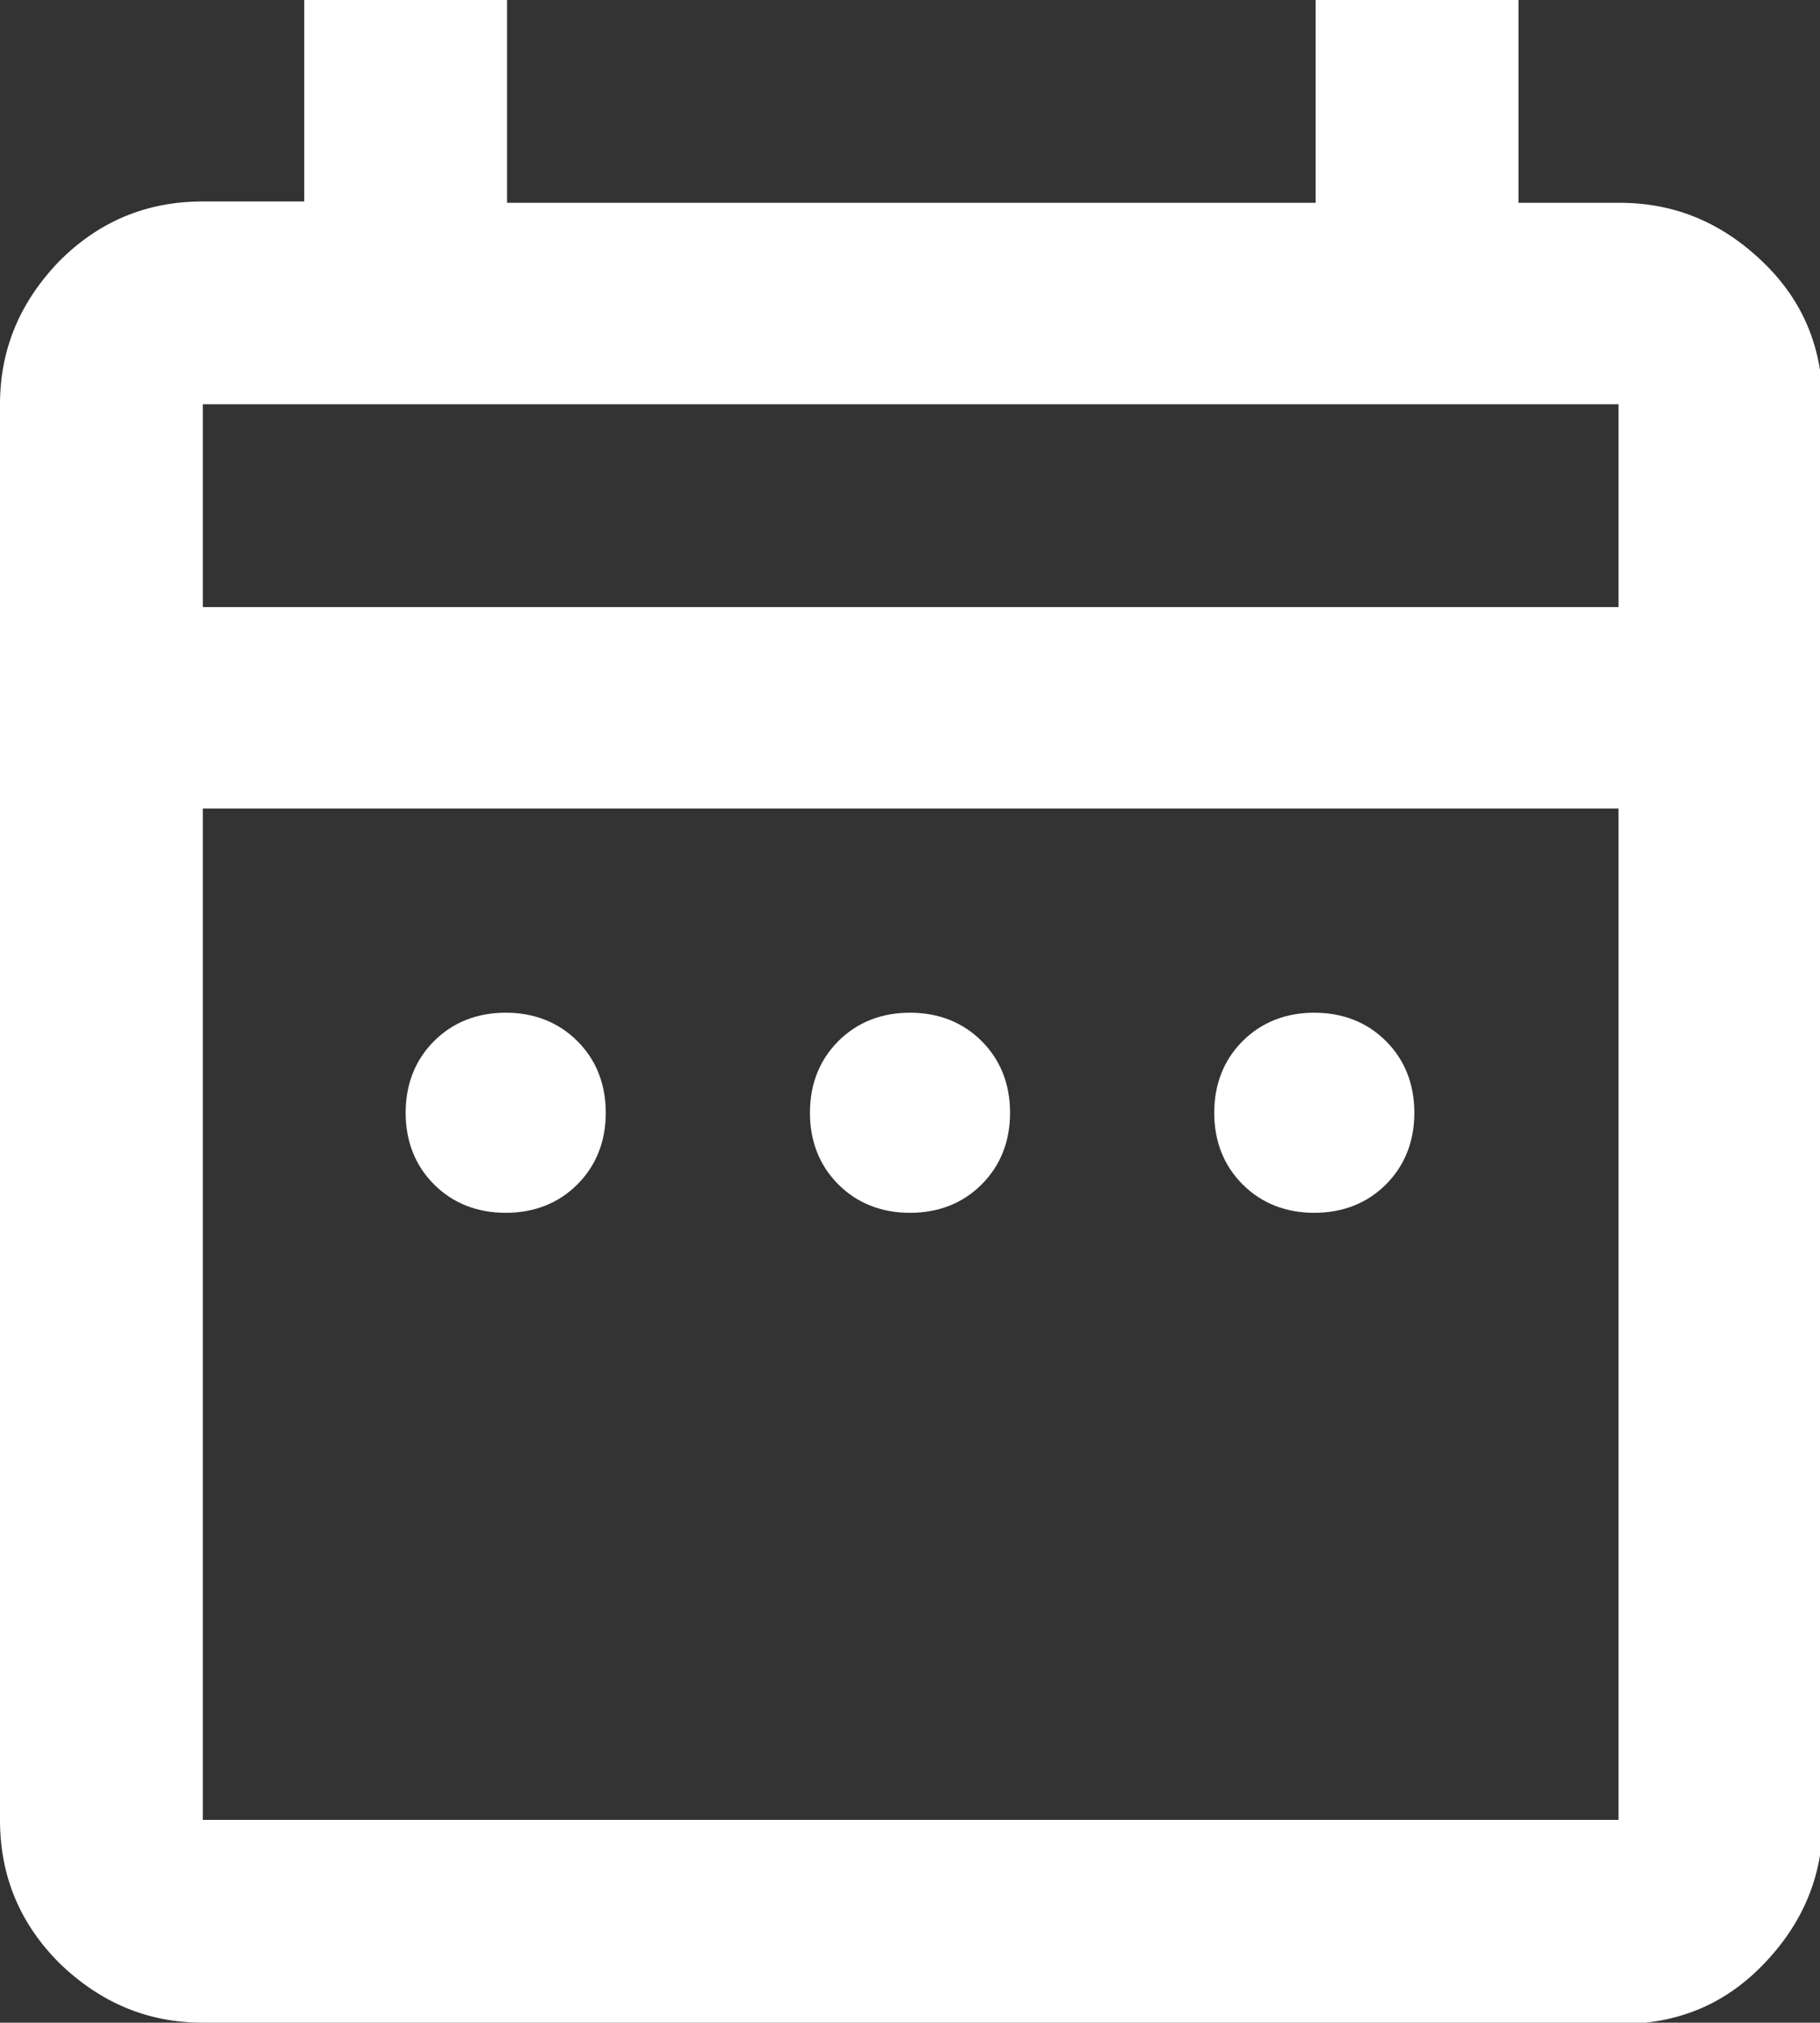 <?xml version="1.0" encoding="UTF-8"?><svg id="_レイヤー_2" xmlns="http://www.w3.org/2000/svg" viewBox="0 0 13.46 14.96"><rect x="0" y="0" width="13.46" height="14.96" fill="#333333" stroke="none"/><defs><style>.cls-1{fill:#fff;stroke-width:0px;}</style></defs><g id="header_FV"><path class="cls-1" d="m3.74,8.97c-.21,0-.39-.07-.53-.21s-.21-.32-.21-.53.07-.39.21-.53.32-.21.53-.21.39.07.53.21.21.32.21.53-.07.39-.21.53-.32.21-.53.21Zm2.99,0c-.21,0-.39-.07-.53-.21s-.21-.32-.21-.53.07-.39.21-.53.32-.21.53-.21.39.07.53.21c.14.14.21.32.21.53s-.07.39-.21.53c-.14.14-.32.21-.53.21Zm2.99,0c-.21,0-.39-.07-.53-.21s-.21-.32-.21-.53.07-.39.21-.53.32-.21.53-.21.39.07.53.21.21.32.21.53-.07.39-.21.53-.32.21-.53.21ZM1.5,14.96c-.41,0-.76-.15-1.06-.44-.29-.29-.44-.64-.44-1.06V2.99c0-.41.15-.76.44-1.06.29-.29.64-.44,1.06-.44h.75V0h1.5v1.5h5.98V0h1.5v1.5h.75c.41,0,.76.15,1.06.44s.44.64.44,1.06v10.47c0,.41-.15.76-.44,1.06s-.64.44-1.06.44H1.5Zm0-1.5h10.47v-7.48H1.5v7.48Zm0-8.97h10.47v-1.5H1.5v1.5Zm0,0v-1.5,1.5Z"/></g></svg>